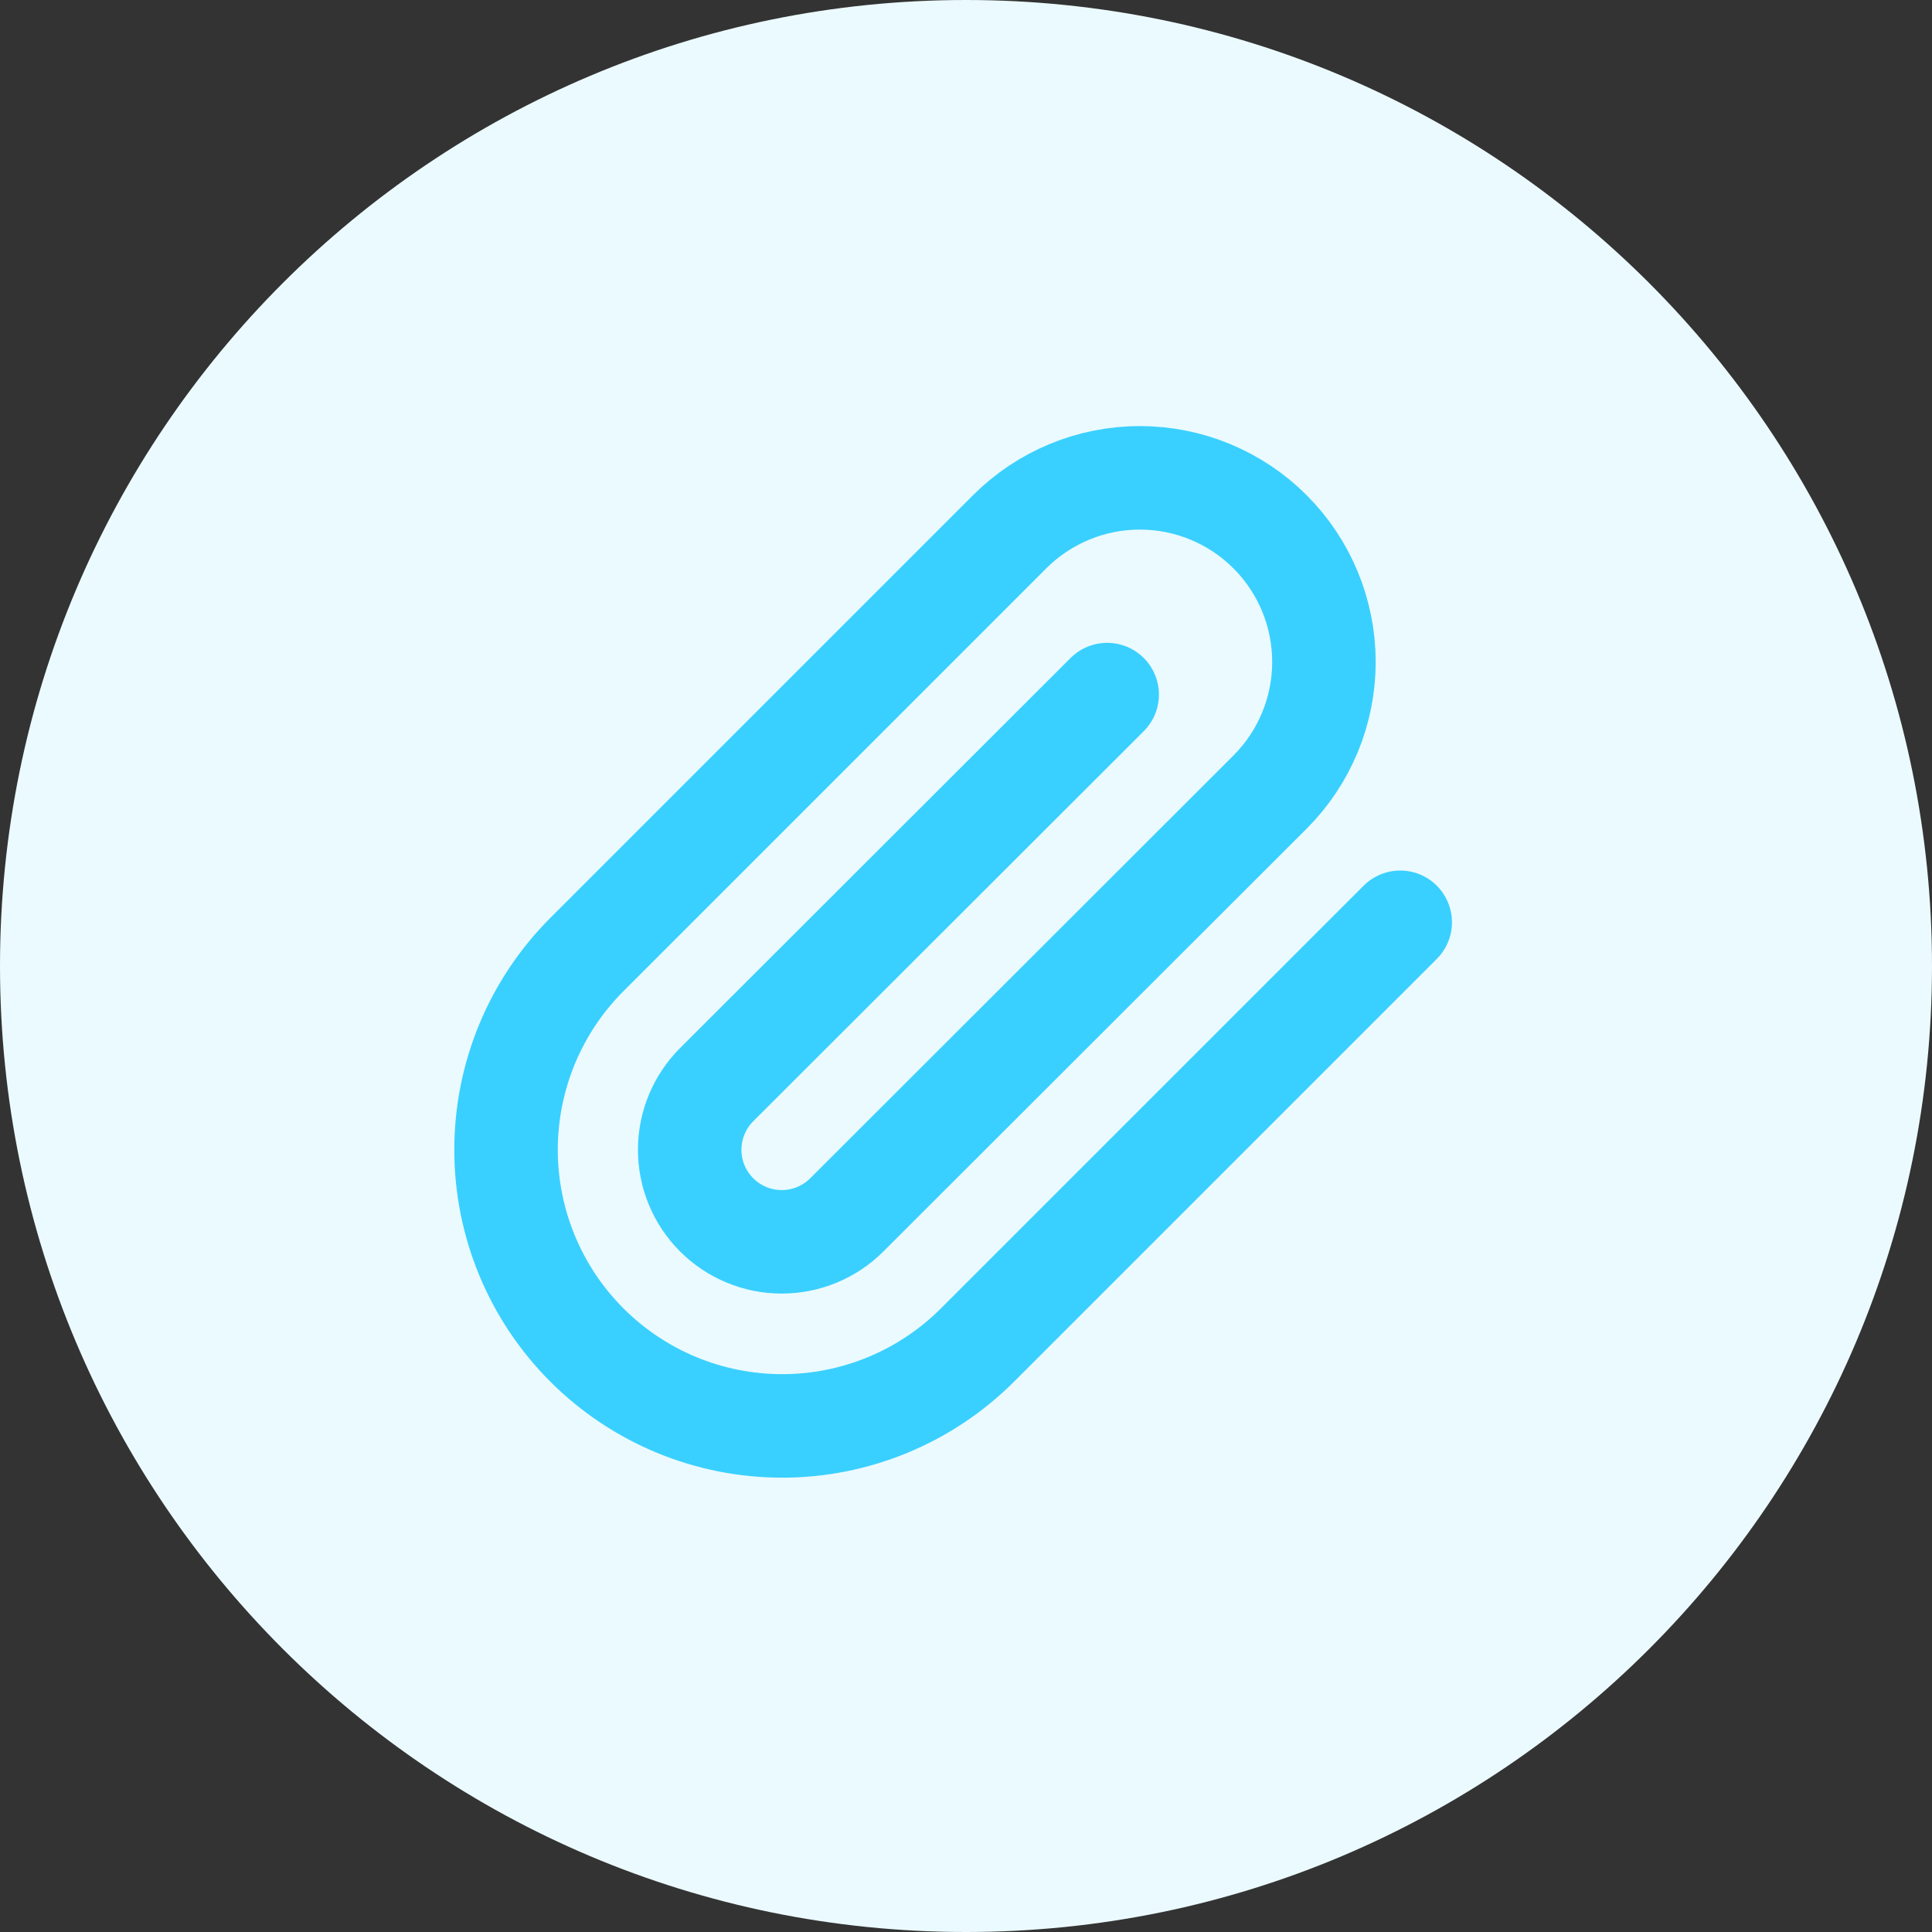 <svg width="56" height="56" viewBox="0 0 56 56" fill="none" xmlns="http://www.w3.org/2000/svg">
<rect x="0" y="0" width="56" height="56" fill="#333333" stroke="none"/>
<path d="M0 28C0 12.536 12.536 0 28 0C43.464 0 56 12.536 56 28C56 43.464 43.464 56 28 56C12.536 56 0 43.464 0 28Z" fill="#EBFAFF"/>
<path d="M40.586 26.733L28.332 38.987C26.831 40.488 24.795 41.331 22.672 41.331C20.549 41.331 18.514 40.488 17.012 38.987C15.511 37.486 14.668 35.45 14.668 33.327C14.668 31.204 15.511 29.168 17.012 27.667L29.266 15.413C30.267 14.413 31.624 13.85 33.039 13.85C34.454 13.85 35.812 14.413 36.812 15.413C37.813 16.414 38.375 17.771 38.375 19.187C38.375 20.602 37.813 21.959 36.812 22.96L24.546 35.213C24.045 35.714 23.367 35.995 22.659 35.995C21.951 35.995 21.273 35.714 20.772 35.213C20.272 34.713 19.991 34.034 19.991 33.327C19.991 32.619 20.272 31.94 20.772 31.44L32.092 20.133" stroke="#39D0FF" stroke-width="3" stroke-linecap="round" stroke-linejoin="round"/>
</svg>
